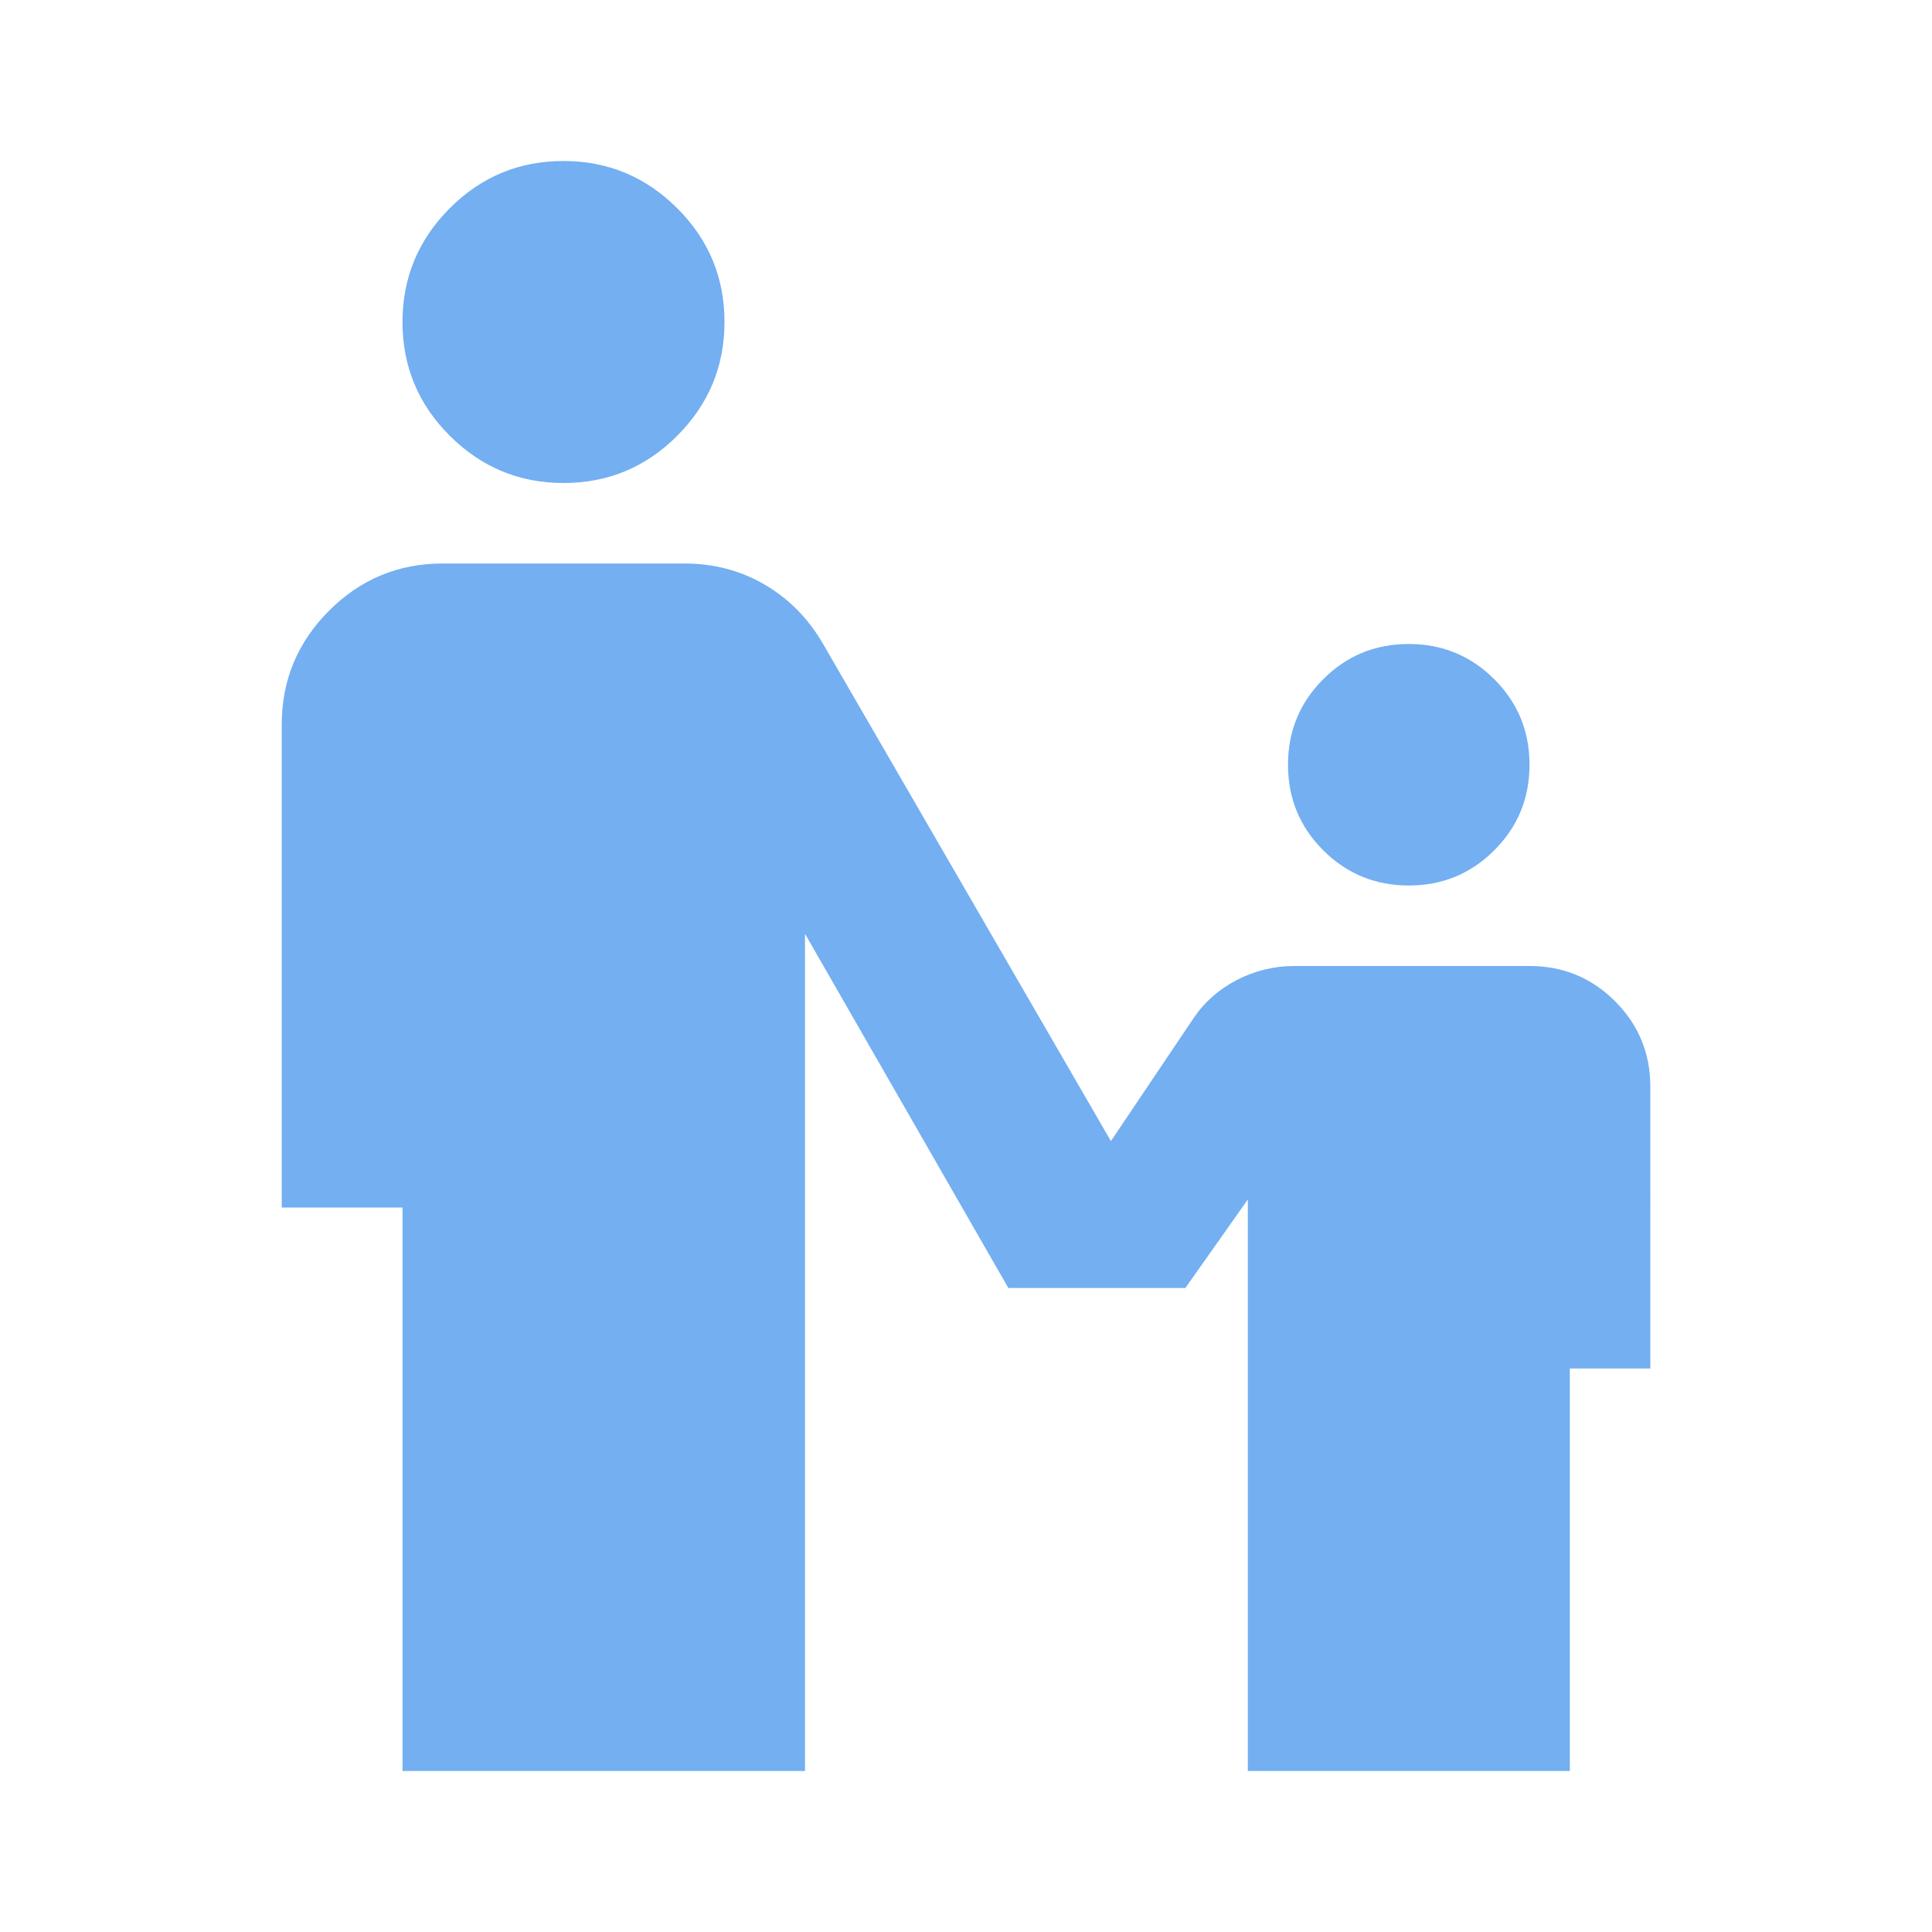<?xml version="1.0" encoding="utf-8"?>
<!-- Generator: Adobe Illustrator 16.0.0, SVG Export Plug-In . SVG Version: 6.00 Build 0)  -->
<!DOCTYPE svg PUBLIC "-//W3C//DTD SVG 1.1//EN" "http://www.w3.org/Graphics/SVG/1.1/DTD/svg11.dtd">
<svg version="1.1" id="Layer_1" xmlns="http://www.w3.org/2000/svg" xmlns:xlink="http://www.w3.org/1999/xlink" x="0px" y="0px"
	 width="24px" height="24px" viewBox="0 0 24 24" enable-background="new 0 0 24 24" xml:space="preserve">
<path fill="#73AFF1" d="M7,6C6.45,6,5.979,5.804,5.587,5.413S5,4.55,5,4s0.196-1.021,0.587-1.413S6.45,2,7,2
	s1.021,0.196,1.413,0.587S9,3.45,9,4S8.804,5.021,8.413,5.413S7.55,6,7,6z M17.5,11c-0.416,0-0.771-0.146-1.063-0.438
	S16,9.917,16,9.5s0.146-0.771,0.438-1.063S17.084,8,17.5,8s0.771,0.146,1.063,0.438S19,9.083,19,9.5s-0.146,0.771-0.438,1.063
	S17.916,11,17.5,11z M5,22v-7H3.5V9c0-0.55,0.196-1.021,0.587-1.413S4.95,7,5.5,7h3c0.367,0,0.7,0.087,1,0.263
	C9.8,7.438,10.042,7.684,10.225,8l3.575,6.175l1.025-1.524c0.134-0.2,0.313-0.359,0.537-0.476C15.588,12.059,15.825,12,16.075,12H19
	c0.416,0,0.771,0.146,1.063,0.438c0.291,0.291,0.438,0.646,0.438,1.063V17h-1v5h-4v-7.1L14.725,16h-2.199L10,11.6V22H5z"/>
</svg>
